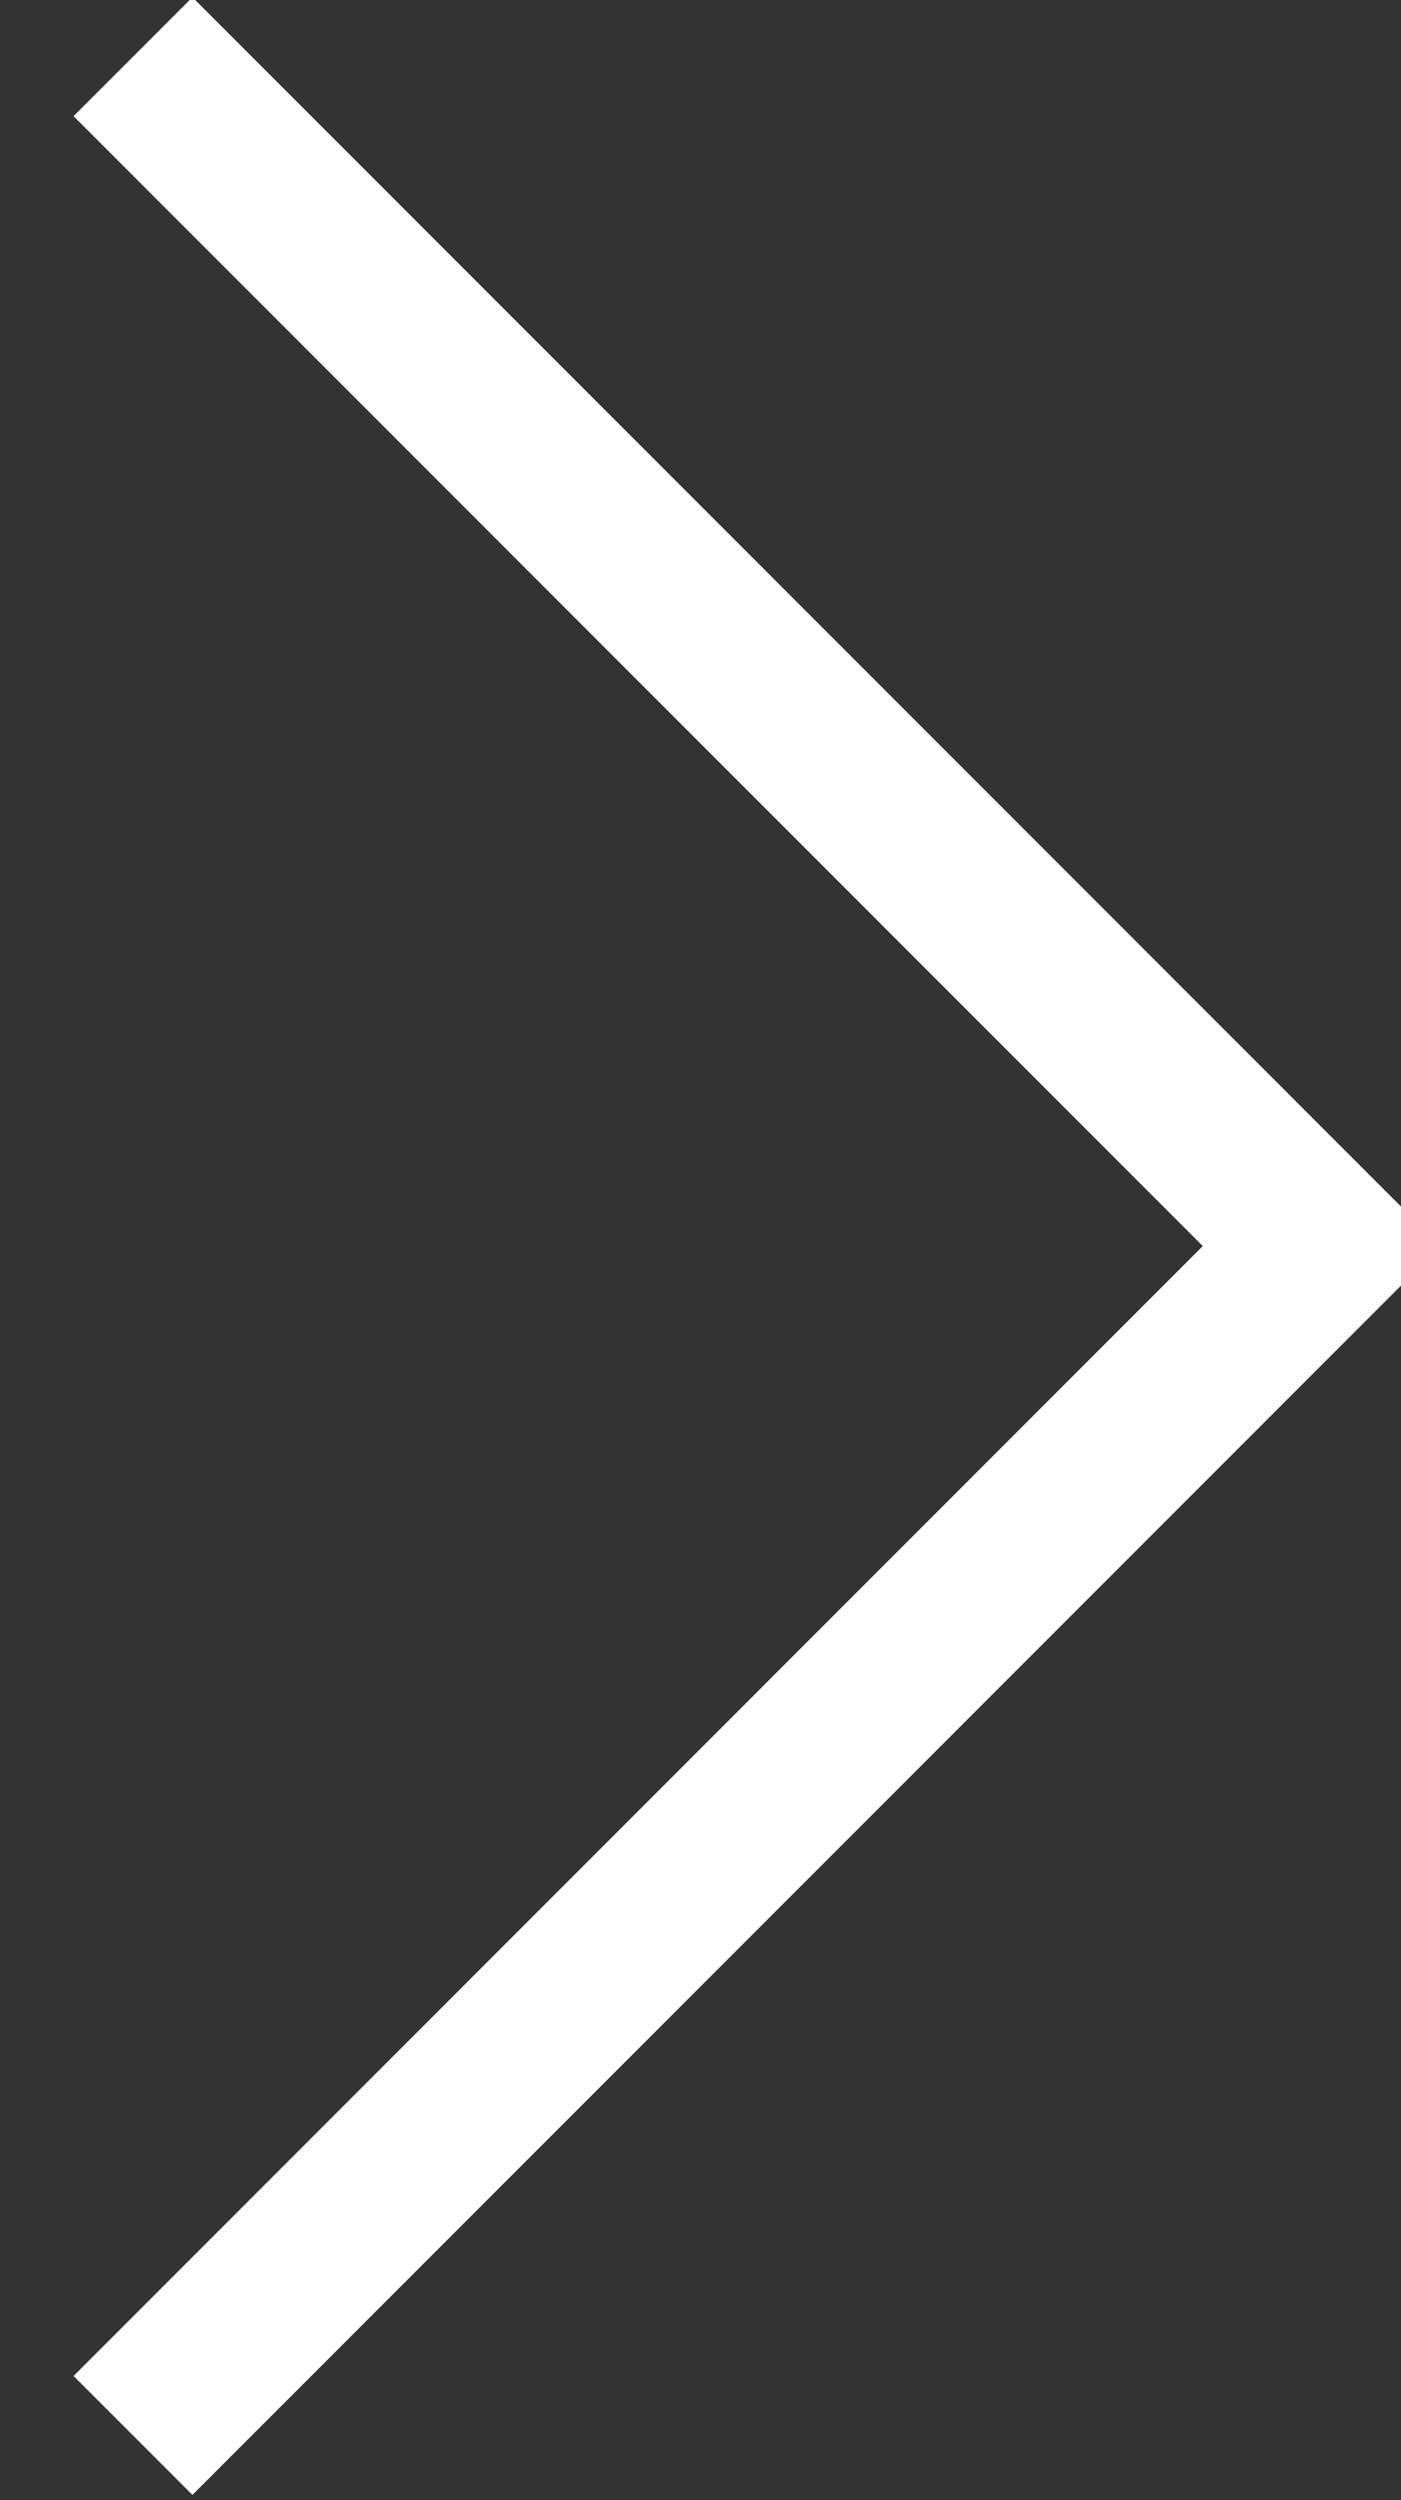 <?xml version="1.0" encoding="utf-8"?>
<!-- Generator: Adobe Illustrator 16.0.0, SVG Export Plug-In . SVG Version: 6.00 Build 0)  -->
<!DOCTYPE svg PUBLIC "-//W3C//DTD SVG 1.1//EN" "http://www.w3.org/Graphics/SVG/1.1/DTD/svg11.dtd">
<svg version="1.1" id="Layer_1" xmlns="http://www.w3.org/2000/svg" xmlns:xlink="http://www.w3.org/1999/xlink" x="0px" y="0px"
	 width="8.333px" height="14.863px" viewBox="0 0 8.333 14.863" enable-background="new 0 0 8.333 14.863" xml:space="preserve">
<rect x="0" y="0" width="8.333" height="14.863" fill="#333333" stroke="none"/>
<polyline fill="none" stroke="#ffffff" points="0.791,14.479 7.861,7.408 0.791,0.337 "/>
</svg>

